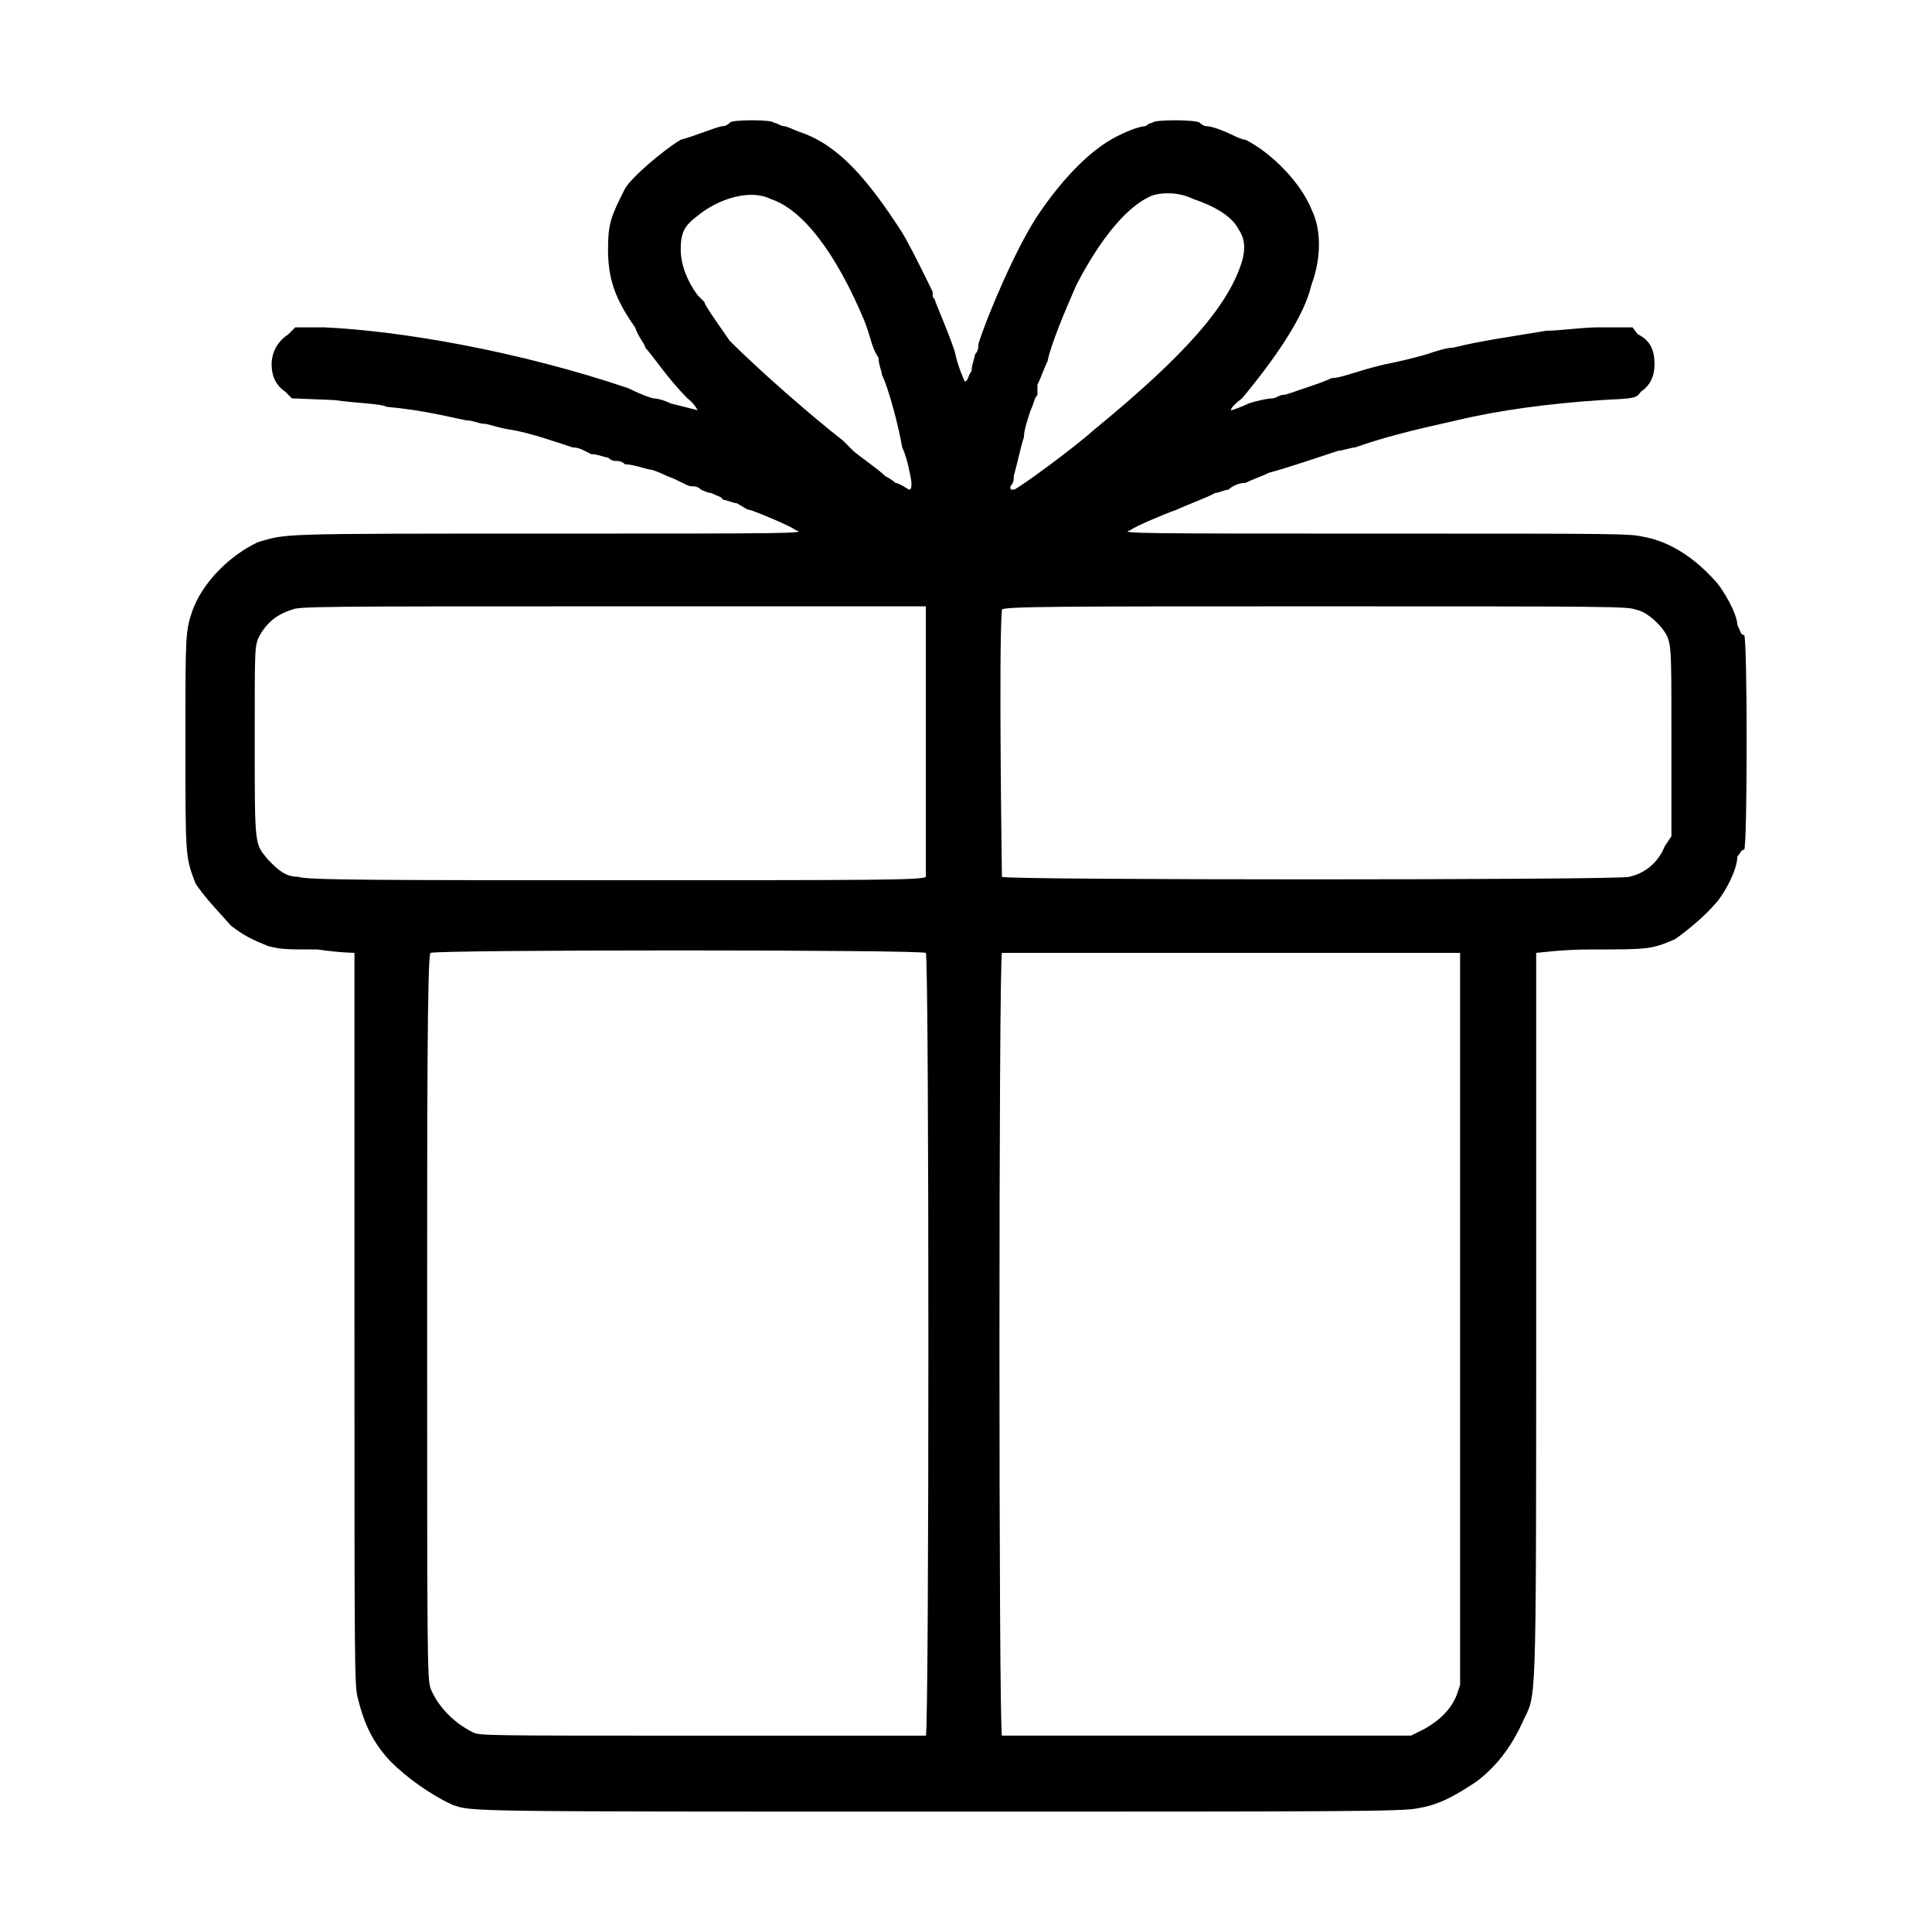 <!-- Generated by IcoMoon.io -->
<svg version="1.1" xmlns="http://www.w3.org/2000/svg" width="32" height="32" viewBox="0 0 32 32">
<title>cat-gift</title>
<path d="M12.087 2.034c0 0-0.056 0.056-0.112 0.056-0.084 0-0.476 0.168-0.7 0.224-0.28 0.168-0.812 0.616-0.924 0.812-0.224 0.448-0.28 0.56-0.28 1.008 0 0.476 0.112 0.812 0.448 1.288 0.056 0.168 0.168 0.28 0.168 0.336 0.112 0.112 0.364 0.504 0.7 0.84 0.112 0.084 0.168 0.196 0.168 0.196s-0.224-0.056-0.448-0.112c-0.112-0.056-0.224-0.084-0.28-0.084-0.028 0-0.196-0.056-0.42-0.168-1.82-0.616-3.78-0.952-5.040-1.008h-0.476l-0.112 0.112c-0.168 0.112-0.28 0.28-0.28 0.504 0 0.168 0.056 0.336 0.224 0.448l0.112 0.112 0.7 0.028c0.392 0.056 0.756 0.056 0.868 0.112 0.616 0.056 1.036 0.168 1.316 0.224 0.112 0 0.224 0.056 0.28 0.056 0.112 0 0.168 0.056 0.532 0.112 0.28 0.056 0.616 0.168 0.952 0.28 0.112 0 0.196 0.056 0.308 0.112 0.112 0 0.224 0.056 0.28 0.056 0.056 0.056 0.112 0.056 0.112 0.056 0.056 0 0.112 0 0.168 0.056 0.112 0 0.28 0.056 0.392 0.084 0.056 0 0.196 0.056 0.308 0.112 0.168 0.056 0.336 0.168 0.392 0.168s0.112 0 0.168 0.056c0 0 0.112 0.056 0.168 0.056 0.112 0.056 0.168 0.056 0.196 0.112 0.056 0 0.168 0.056 0.224 0.056 0.112 0.056 0.168 0.112 0.224 0.112 0.168 0.056 0.7 0.28 0.756 0.336 0.224 0.056-0.196 0.056-4.088 0.056-4.592 0-4.312 0-4.816 0.14-0.476 0.224-0.924 0.672-1.092 1.148-0.112 0.336-0.112 0.392-0.112 2.156 0 1.96 0 1.904 0.168 2.352 0.168 0.252 0.392 0.476 0.588 0.7 0.224 0.168 0.336 0.224 0.616 0.336 0.224 0.056 0.28 0.056 0.812 0.056 0.392 0.056 0.616 0.056 0.616 0.056 0 0.056 0 2.716 0 6.048 0 5.908 0 6.076 0.056 6.3 0.112 0.448 0.252 0.728 0.532 1.036 0.28 0.28 0.672 0.56 1.036 0.728 0.336 0.112 0.112 0.112 8.149 0.112 6.524 0 7.616 0 7.84-0.056 0.364-0.056 0.644-0.224 0.98-0.448 0.364-0.28 0.588-0.616 0.756-0.98 0.224-0.504 0.224 0.056 0.224-6.692 0-4.788 0-5.992 0-6.048 0.056 0 0.392-0.056 0.924-0.056 0.924 0 0.98 0 1.372-0.168 0.168-0.112 0.504-0.392 0.644-0.56 0.168-0.168 0.392-0.588 0.392-0.812 0.056-0.056 0.056-0.112 0.112-0.112s0.056-3.556 0-3.556c-0.056 0-0.056-0.056-0.112-0.168 0-0.168-0.224-0.588-0.392-0.756-0.308-0.336-0.7-0.616-1.148-0.7-0.252-0.056-0.308-0.056-4.368-0.056-3.92 0-4.368 0-4.144-0.056 0.056-0.056 0.588-0.28 0.756-0.336 0.112-0.056 0.56-0.224 0.644-0.28 0.056 0 0.168-0.056 0.224-0.056 0.056-0.056 0.168-0.112 0.28-0.112 0.112-0.056 0.28-0.112 0.392-0.168 0.224-0.056 0.98-0.308 1.148-0.364 0.056 0 0.224-0.056 0.28-0.056 0.476-0.168 0.924-0.28 1.68-0.448 0.7-0.168 1.54-0.28 2.408-0.336 0.56-0.028 0.56-0.028 0.644-0.14 0.168-0.112 0.224-0.28 0.224-0.448 0-0.224-0.056-0.392-0.28-0.504l-0.084-0.112h-0.56c-0.28 0-0.644 0.056-0.868 0.056-0.672 0.112-1.092 0.168-1.54 0.28-0.112 0-0.28 0.056-0.448 0.112-0.196 0.056-0.42 0.112-0.7 0.168-0.476 0.112-0.7 0.224-0.868 0.224-0.112 0.056-0.28 0.112-0.448 0.168s-0.308 0.112-0.364 0.112c-0.056 0-0.112 0.056-0.168 0.056s-0.224 0.028-0.392 0.084c-0.112 0.056-0.28 0.112-0.28 0.112-0.056 0 0.056-0.112 0.168-0.196 0.56-0.672 1.036-1.372 1.148-1.876 0.168-0.448 0.168-0.924 0-1.26-0.168-0.42-0.644-0.924-1.092-1.148-0.056 0-0.168-0.056-0.168-0.056-0.112-0.056-0.364-0.168-0.476-0.168-0.056 0-0.112-0.056-0.112-0.056-0.056-0.056-0.784-0.056-0.784 0 0 0-0.056 0-0.112 0.056-0.084 0-0.252 0.056-0.476 0.168-0.448 0.224-0.924 0.728-1.316 1.316-0.336 0.504-0.812 1.596-0.98 2.128 0 0.056 0 0.112-0.056 0.168 0 0.056-0.056 0.168-0.056 0.28-0.056 0.056-0.056 0.168-0.112 0.168 0 0-0.112-0.224-0.168-0.504-0.168-0.476-0.28-0.7-0.336-0.868-0.028 0-0.028-0.056-0.028-0.112 0 0-0.336-0.7-0.504-0.98-0.56-0.868-1.036-1.428-1.652-1.652-0.168-0.056-0.252-0.112-0.308-0.112s-0.112-0.056-0.168-0.056c0-0.056-0.728-0.056-0.728 0zM12.759 3.294c0.532 0.168 1.092 0.896 1.568 2.044 0.112 0.308 0.112 0.42 0.224 0.588 0 0.112 0.056 0.224 0.056 0.28 0.112 0.224 0.28 0.868 0.336 1.204 0.056 0.112 0.112 0.336 0.112 0.364 0.056 0.224 0.056 0.336 0 0.336 0 0-0.168-0.112-0.224-0.112 0 0-0.056-0.056-0.168-0.112-0.112-0.112-0.476-0.364-0.532-0.42 0 0-0.056-0.056-0.168-0.168-0.504-0.392-1.372-1.148-1.876-1.652-0.112-0.168-0.42-0.588-0.42-0.644 0 0-0.056-0.056-0.112-0.112-0.168-0.224-0.28-0.504-0.28-0.756 0-0.28 0.056-0.392 0.28-0.56 0.336-0.28 0.868-0.448 1.204-0.28zM19.759 3.294c0.336 0.112 0.644 0.28 0.756 0.504 0.112 0.168 0.112 0.336 0.056 0.532-0.224 0.728-0.924 1.54-2.464 2.8-0.308 0.28-1.26 0.98-1.316 0.98s-0.056 0-0.056-0.056c0.056-0.056 0.056-0.112 0.056-0.168 0.056-0.196 0.112-0.476 0.168-0.644 0-0.112 0.056-0.28 0.112-0.448 0.056-0.112 0.056-0.196 0.112-0.252 0-0.056 0-0.112 0-0.168 0.056-0.112 0.112-0.28 0.168-0.392 0.056-0.28 0.28-0.812 0.476-1.26 0.392-0.756 0.84-1.316 1.26-1.484 0.168-0.056 0.448-0.056 0.672 0.056zM15.335 12.283c0 1.568 0 2.24 0 2.24-0.056 0.056-0.896 0.056-5.152 0.056-3.668 0-5.152 0-5.236-0.056-0.224 0-0.336-0.112-0.504-0.28-0.224-0.28-0.224-0.168-0.224-1.96 0-1.54 0-1.54 0.056-1.708 0.112-0.224 0.28-0.392 0.56-0.476 0.112-0.056 0.476-0.056 5.292-0.056h5.208zM27.096 10.099c0.196 0.028 0.476 0.308 0.532 0.476s0.056 0.336 0.056 1.764v1.512l-0.112 0.168c-0.112 0.28-0.336 0.448-0.588 0.504-0.168 0.056-10.389 0.056-10.389 0 0 0-0.056-3.836 0-4.424 0-0.056 1.036-0.056 5.18-0.056 4.872 0 5.208 0 5.32 0.056zM15.335 15.783c0.056 0.056 0.056 12.909 0 12.965 0 0-1.708 0-3.724 0-3.612 0-3.668 0-3.78-0.056-0.336-0.168-0.588-0.448-0.7-0.728-0.056-0.168-0.056-0.588-0.056-6.188 0-3.276 0-5.992 0.056-5.992 0-0.056 8.205-0.056 8.205 0zM24.184 21.831v6.076l-0.056 0.168c-0.112 0.28-0.336 0.448-0.532 0.56l-0.224 0.112h-3.388c-1.876 0-3.388 0-3.388 0-0.056-0.056-0.056-12.909 0-12.965 0 0 1.456 0 3.808 0h3.78z"></path>
</svg>

